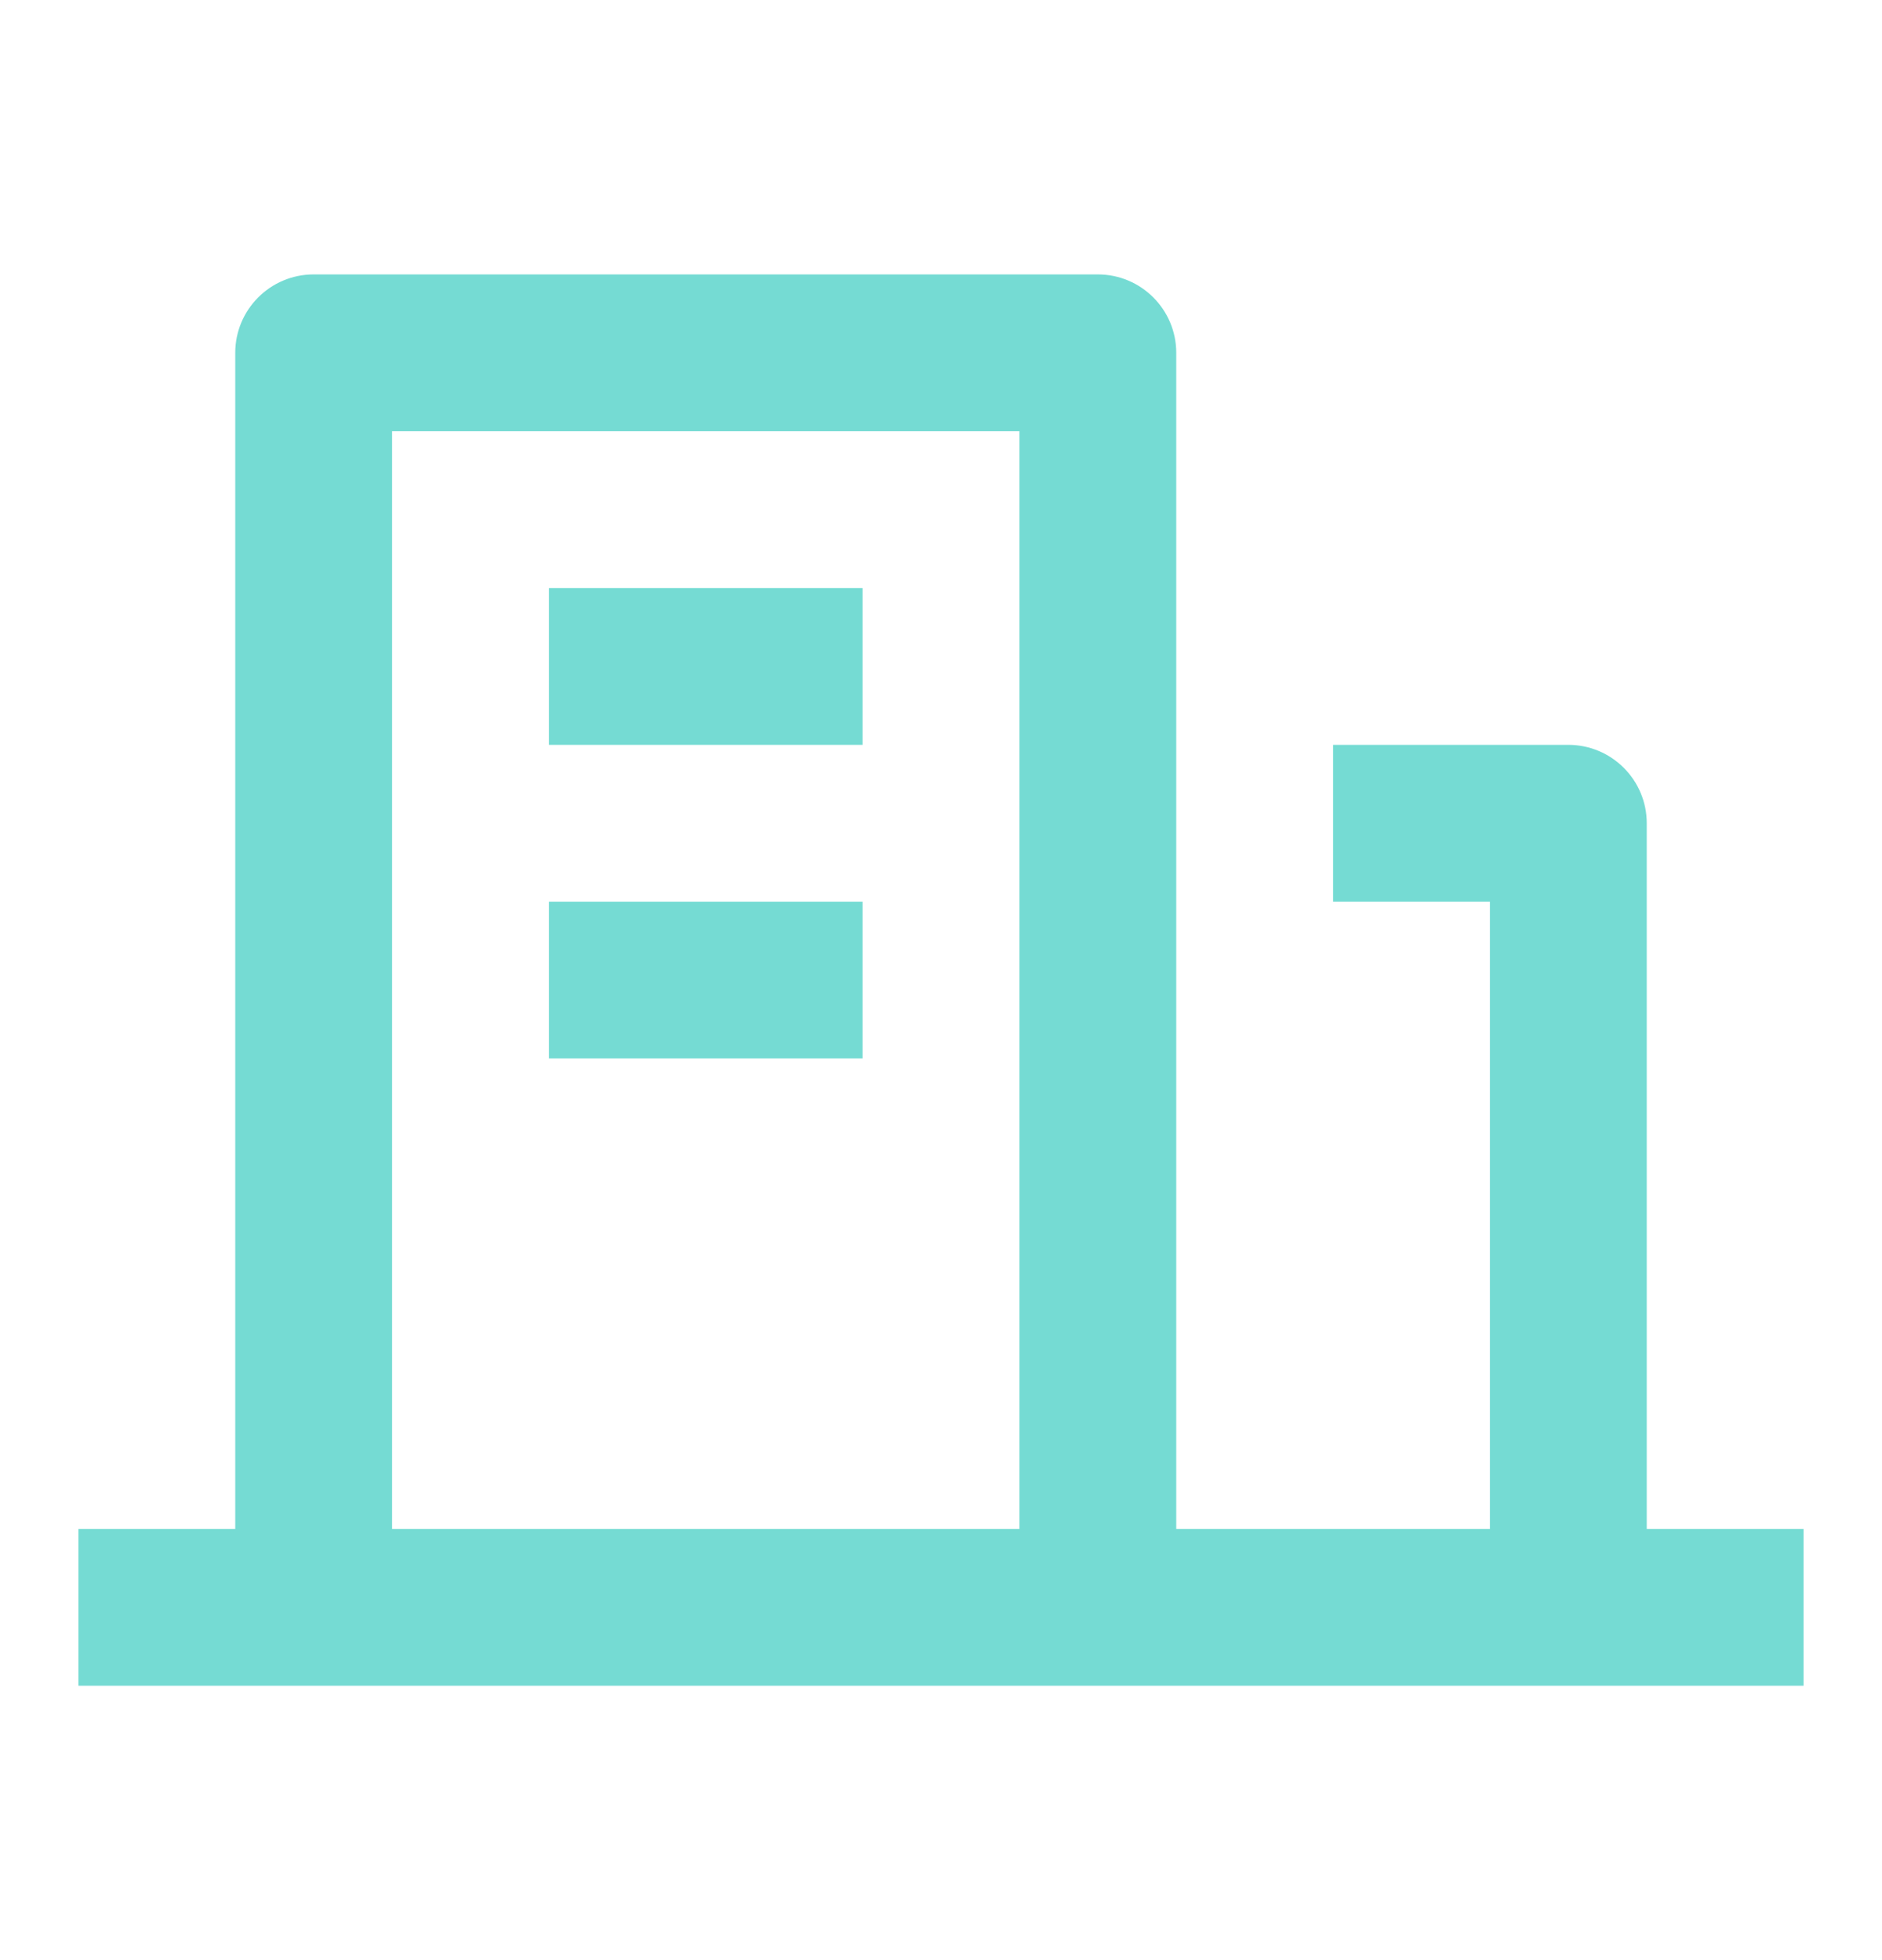 <svg width="24" height="25" viewBox="0 0 24 25" fill="none" xmlns="http://www.w3.org/2000/svg">
<path d="M21 19.5H23V21.5H1V19.5H3V4.5C3 3.948 3.448 3.5 4 3.5H14C14.552 3.5 15 3.948 15 4.5V19.5H19V11.5H17V9.5H20C20.552 9.5 21 9.948 21 10.5V19.5ZM5 5.5V19.5H13V5.5H5ZM7 11.5H11V13.5H7V11.5ZM7 7.5H11V9.5H7V7.5Z" fill="#75DBD3"/>
</svg>
